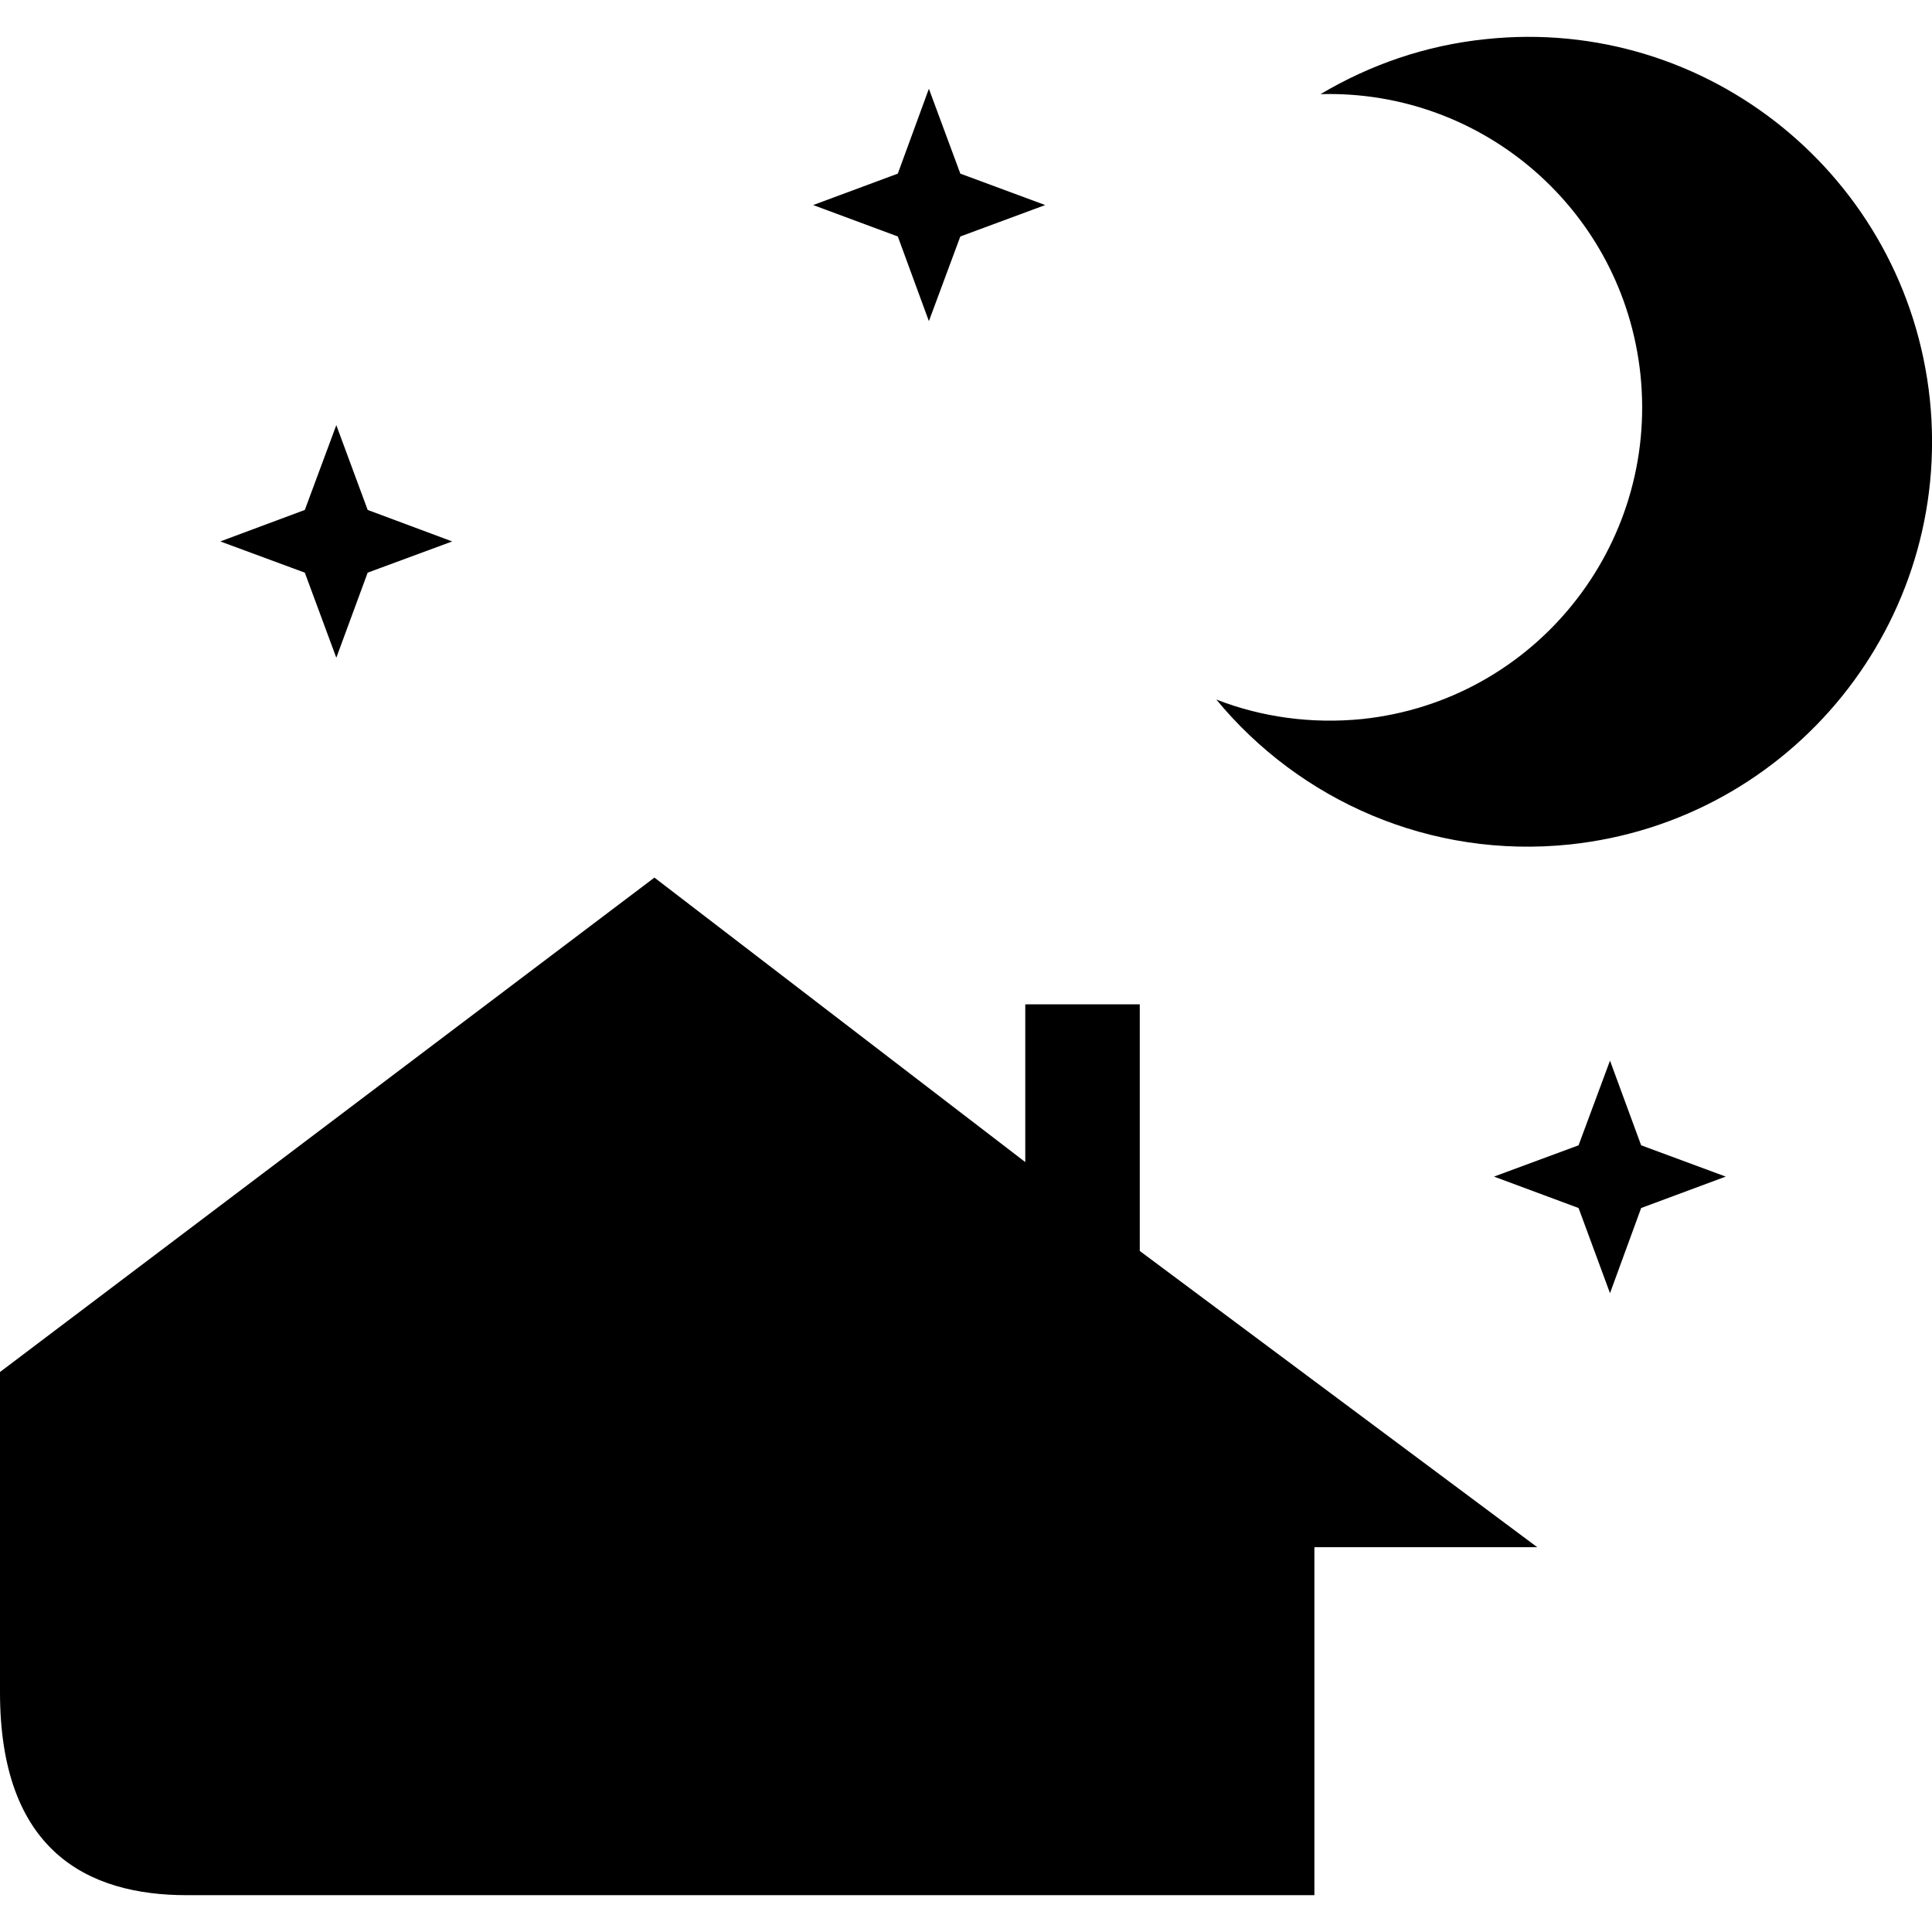 <?xml version="1.0" encoding="UTF-8" standalone="no"?>
<!DOCTYPE svg PUBLIC "-//W3C//DTD SVG 1.1//EN" "http://www.w3.org/Graphics/SVG/1.1/DTD/svg11.dtd">
<!-- Created with Vectornator (http://vectornator.io/) -->
<svg xmlns="http://www.w3.org/2000/svg" xmlns:vectornator="http://vectornator.io" xmlns:xlink="http://www.w3.org/1999/xlink" height="73" stroke-miterlimit="10" style="fill-rule:nonzero;clip-rule:evenodd;stroke-linecap:round;stroke-linejoin:round;" version="1.1" viewBox="170.068 755.436 26.862 25.838" width="73" xml:space="preserve">
<defs/>
<clipPath id="ArtboardFrame">
<rect height="25.838" width="26.862" x="170.068" y="755.436"/>
</clipPath>
<g clip-path="url(#ArtboardFrame)" id="Layer" vectornator:layerName="Layer">
<g opacity="1" vectornator:layerName="Group 3">
<path d="M188.428 756.233C189.112 755.827 189.885 755.554 190.728 755.468C193.81 755.141 196.574 757.386 196.9 760.476C197.222 763.568 194.985 766.337 191.896 766.665C189.953 766.869 188.137 766.054 186.979 764.65C187.602 764.893 188.297 764.993 189.011 764.921C191.399 764.667 193.127 762.524 192.876 760.129C192.634 757.851 190.685 756.17 188.428 756.233" fill="#000000" fill-rule="evenodd" opacity="1" stroke="none" vectornator:layerName="path"/>
<path d="M182.983 759.389L182.551 758.212L181.374 757.775L182.551 757.338L182.983 756.158L183.42 757.338L184.6 757.775L183.42 758.212" fill="#000000" fill-rule="evenodd" opacity="1" stroke="none" vectornator:layerName="path"/>
<path d="M174.744 764.069L174.306 762.886L173.131 762.452L174.306 762.014L174.744 760.835L175.18 762.014L176.355 762.452L175.18 762.886" fill="#000000" fill-rule="evenodd" opacity="1" stroke="none" vectornator:layerName="path"/>
<path d="M192.453 772.904L192.016 771.72L190.84 771.283L192.016 770.848L192.453 769.671L192.886 770.848L194.062 771.283L192.886 771.72" fill="#000000" fill-rule="evenodd" opacity="1" stroke="none" vectornator:layerName="path"/>
<path d="M170.068 774L179.167 767.126L184.323 771.081L184.323 768.888L185.915 768.888L185.915 772.317L191.442 776.436L188.343 776.436L188.343 781.274L172.664 781.274C171.286 781.274 170.068 780.659 170.068 778.453" fill="#000000" fill-rule="evenodd" opacity="1" stroke="none" vectornator:layerName="path"/>
</g>
</g>
</svg>

